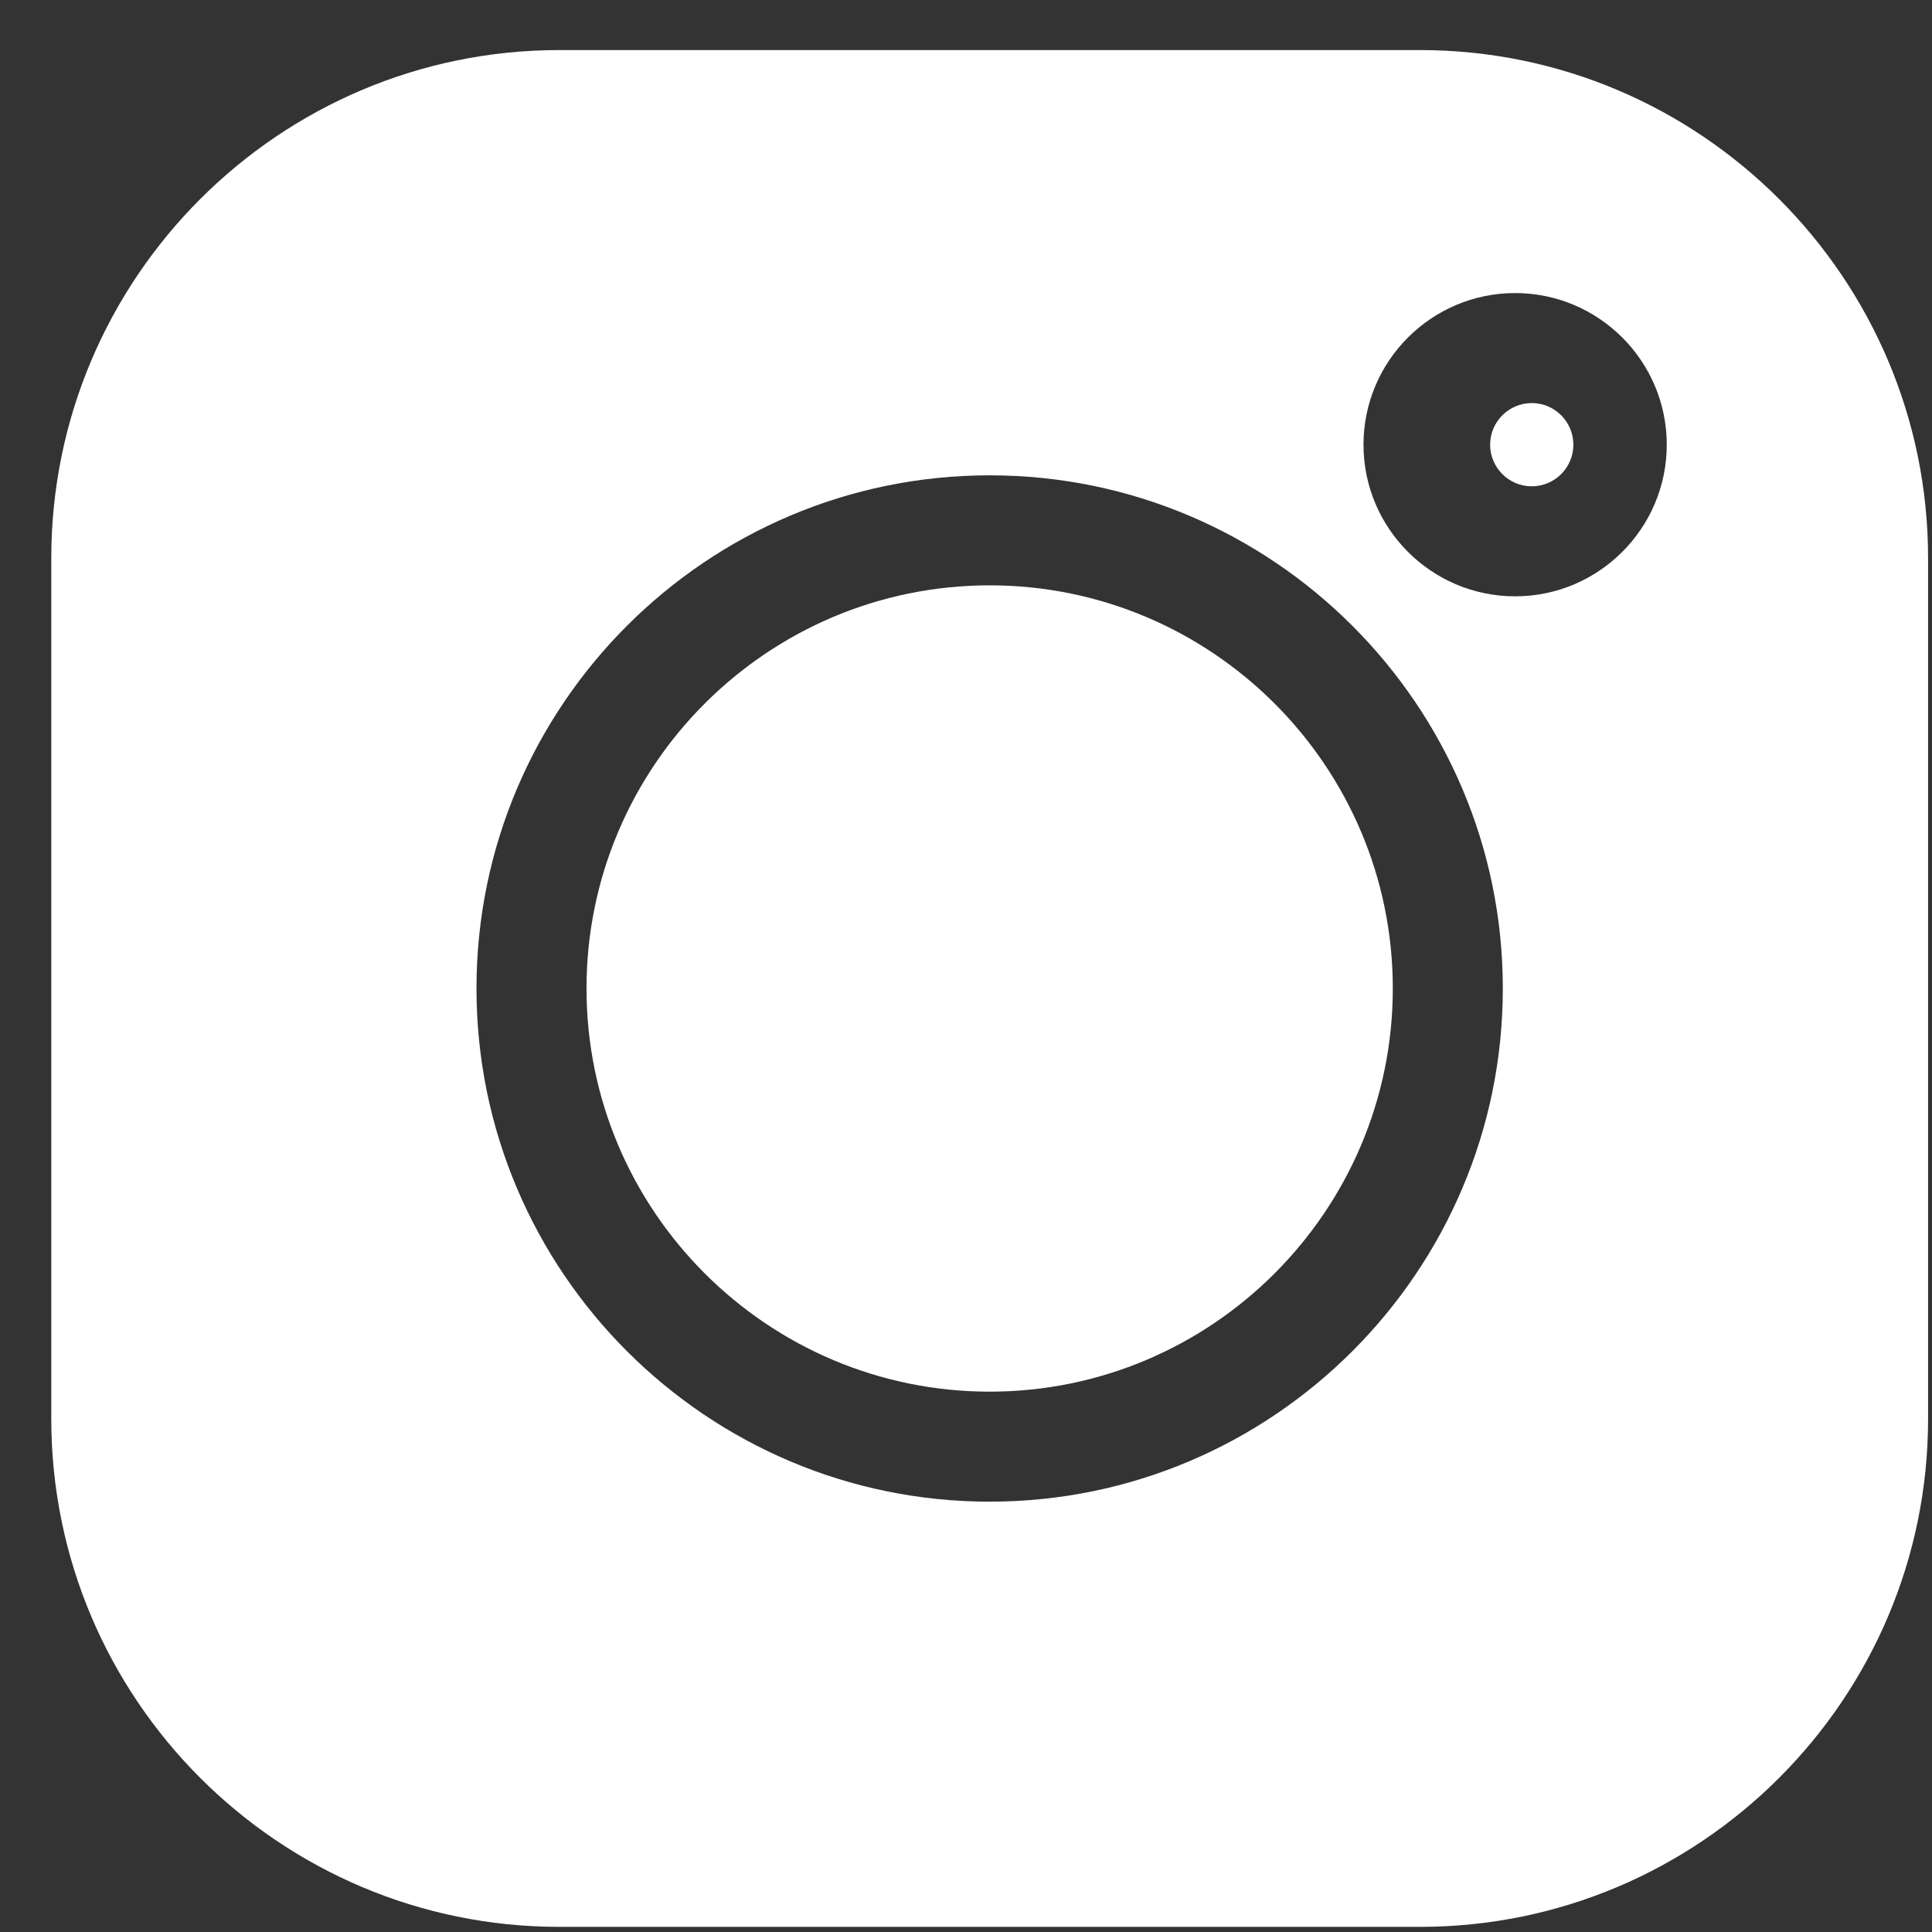 <?xml version="1.0" encoding="UTF-8"?> <svg xmlns="http://www.w3.org/2000/svg" width="35" height="35" viewBox="0 0 35 35" fill="none"><rect x="0" y="0" width="35" height="35" fill="#333333" stroke="none"/> <path d="M25.725 0.907H10.132C5.057 0.907 0.929 5.036 0.929 10.111V25.704C0.929 30.779 5.057 34.907 10.132 34.907H25.725C30.8 34.907 34.929 30.779 34.929 25.704V10.111C34.929 5.036 30.8 0.907 25.725 0.907V0.907ZM17.929 27.204C12.802 27.204 8.632 23.034 8.632 17.907C8.632 12.781 12.802 8.611 17.929 8.611C23.055 8.611 27.225 12.781 27.225 17.907C27.225 23.034 23.055 27.204 17.929 27.204ZM27.448 10.803C25.933 10.803 24.701 9.571 24.701 8.056C24.701 6.541 25.933 5.309 27.448 5.309C28.962 5.309 30.195 6.541 30.195 8.056C30.195 9.571 28.962 10.803 27.448 10.803Z" fill="white"></path> <path d="M17.929 10.604C13.902 10.604 10.625 13.88 10.625 17.907C10.625 21.934 13.902 25.211 17.929 25.211C21.956 25.211 25.232 21.934 25.232 17.907C25.232 13.88 21.956 10.604 17.929 10.604Z" fill="white"></path> <path d="M27.749 7.302C27.334 7.302 26.995 7.641 26.995 8.056C26.995 8.472 27.334 8.81 27.749 8.81C28.165 8.81 28.503 8.472 28.503 8.056C28.503 7.64 28.165 7.302 27.749 7.302Z" fill="white"></path> </svg> 